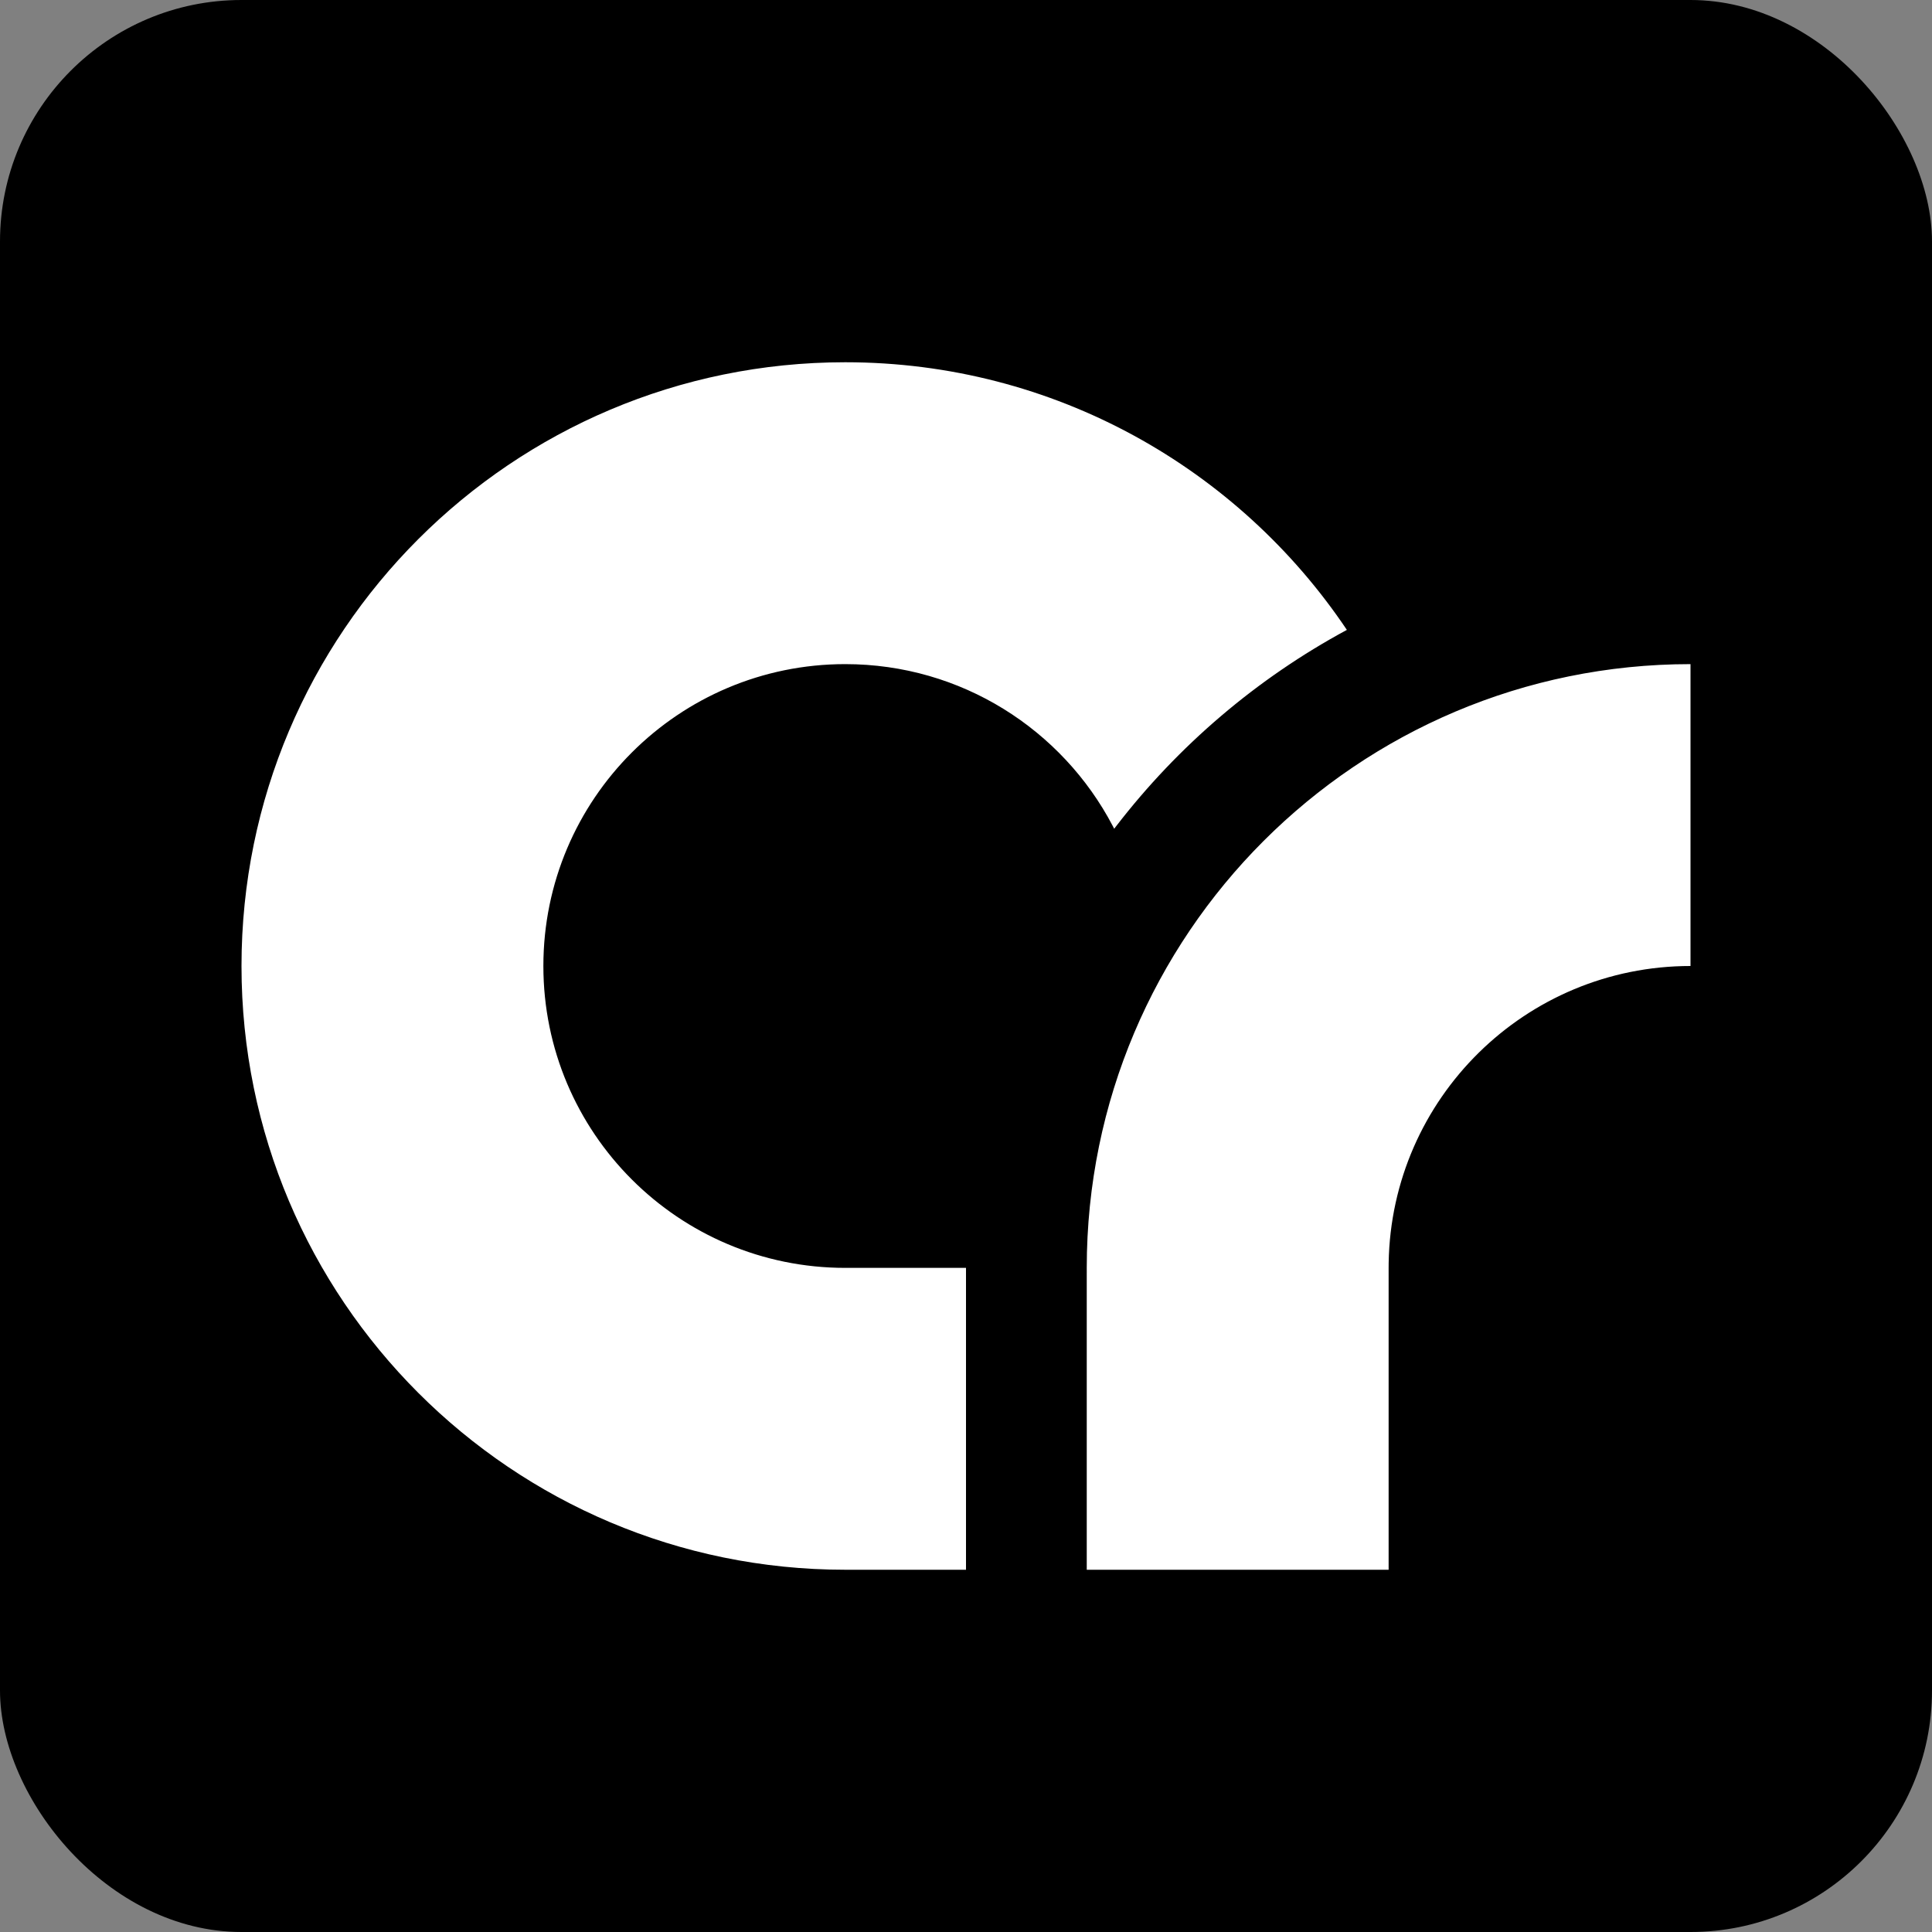 <svg width="1600px" height="1600px" viewBox="0 0 1600 1600" version="1.1" xmlns="http://www.w3.org/2000/svg">
    <rect x="0" y="0" width="1600" height="1600" fill="#808080" stroke="none"/>
    <rect fill="#000000" x="0" y="0" width="1600" height="1600" rx="200"></rect>
    <path d="M1400,550 L1400,800 C1263.31,800 1152.241,909.701 1150.033,1045.866 L1150,1050 L1150,1300.001 L966.892,1300.001 L900,1300.001 L900,1054 L900.016,1054.001 C900.005,1052.668 900,1051.335 900,1050 C900,773.858 1123.858,550 1400,550 Z M700,300 C873.112,300 1025.675,387.975 1115.422,521.655 L1115.408,521.656 C1040.782,561.938 975.661,617.569 924.275,684.321 L922.727,686.338 L921.477,683.925 C879.663,604.306 796.173,550 700,550 C561.929,550 450,661.929 450,800 C450,938.071 561.929,1050 700,1050 L800,1050 L800,1300 L700,1300 C423.858,1300 200,1076.142 200,800 C200,523.858 423.858,300 700,300 Z" id="logo" fill="#FFFFFF" fill-rule="nonzero"></path>
</svg>